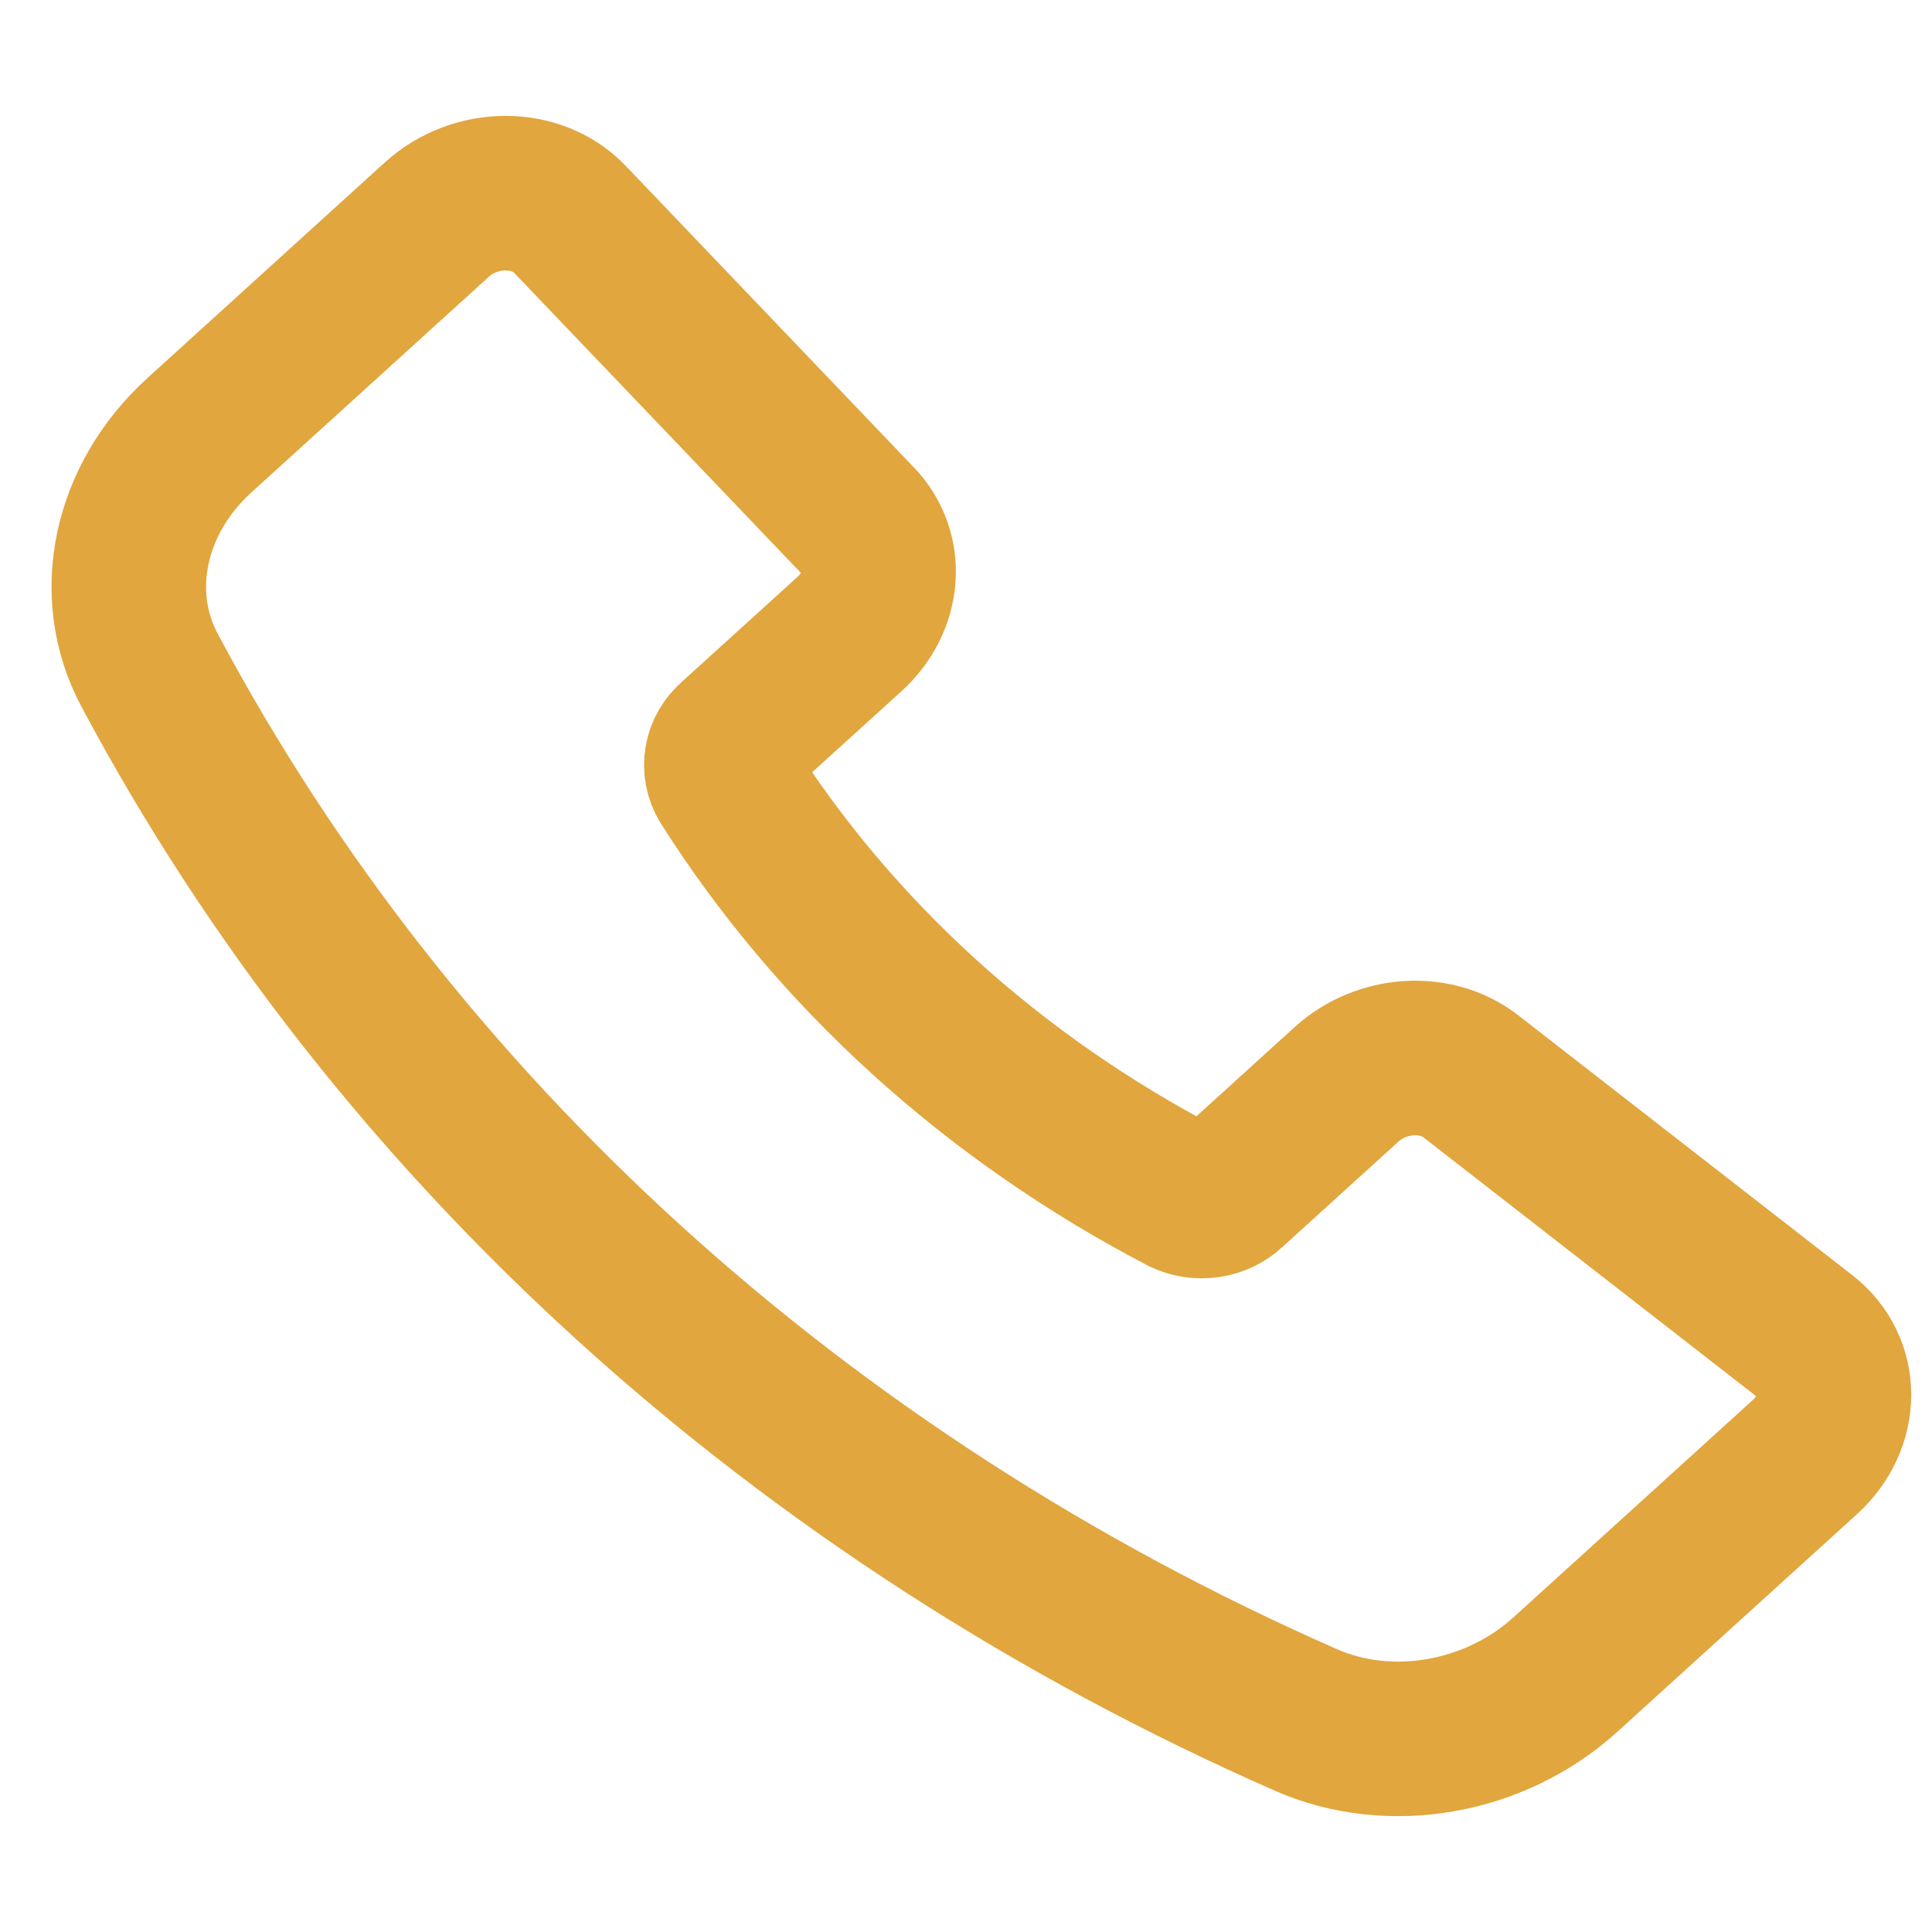 <svg width="26" height="26" viewBox="0 0 26 26" fill="none" xmlns="http://www.w3.org/2000/svg">
<path d="M11.548 7.01L7.667 2.949C7.219 2.481 6.399 2.483 5.879 2.955L2.687 5.854C1.737 6.716 1.465 7.996 2.015 9.023C5.298 15.185 10.781 20.161 17.574 23.146C18.705 23.644 20.116 23.398 21.067 22.535L24.288 19.61C24.81 19.137 24.811 18.389 24.291 17.983L19.793 14.484C19.323 14.118 18.592 14.165 18.12 14.594L16.555 16.015C16.475 16.091 16.37 16.141 16.255 16.157C16.14 16.174 16.023 16.156 15.921 16.106C13.363 14.771 11.241 12.845 9.771 10.524C9.716 10.432 9.696 10.325 9.714 10.221C9.732 10.117 9.788 10.021 9.872 9.948L11.432 8.533C11.905 8.102 11.957 7.437 11.548 7.009V7.01Z" stroke="#E1A63E" stroke-width="2.08" stroke-linecap="round" stroke-linejoin="round"/>
</svg>
